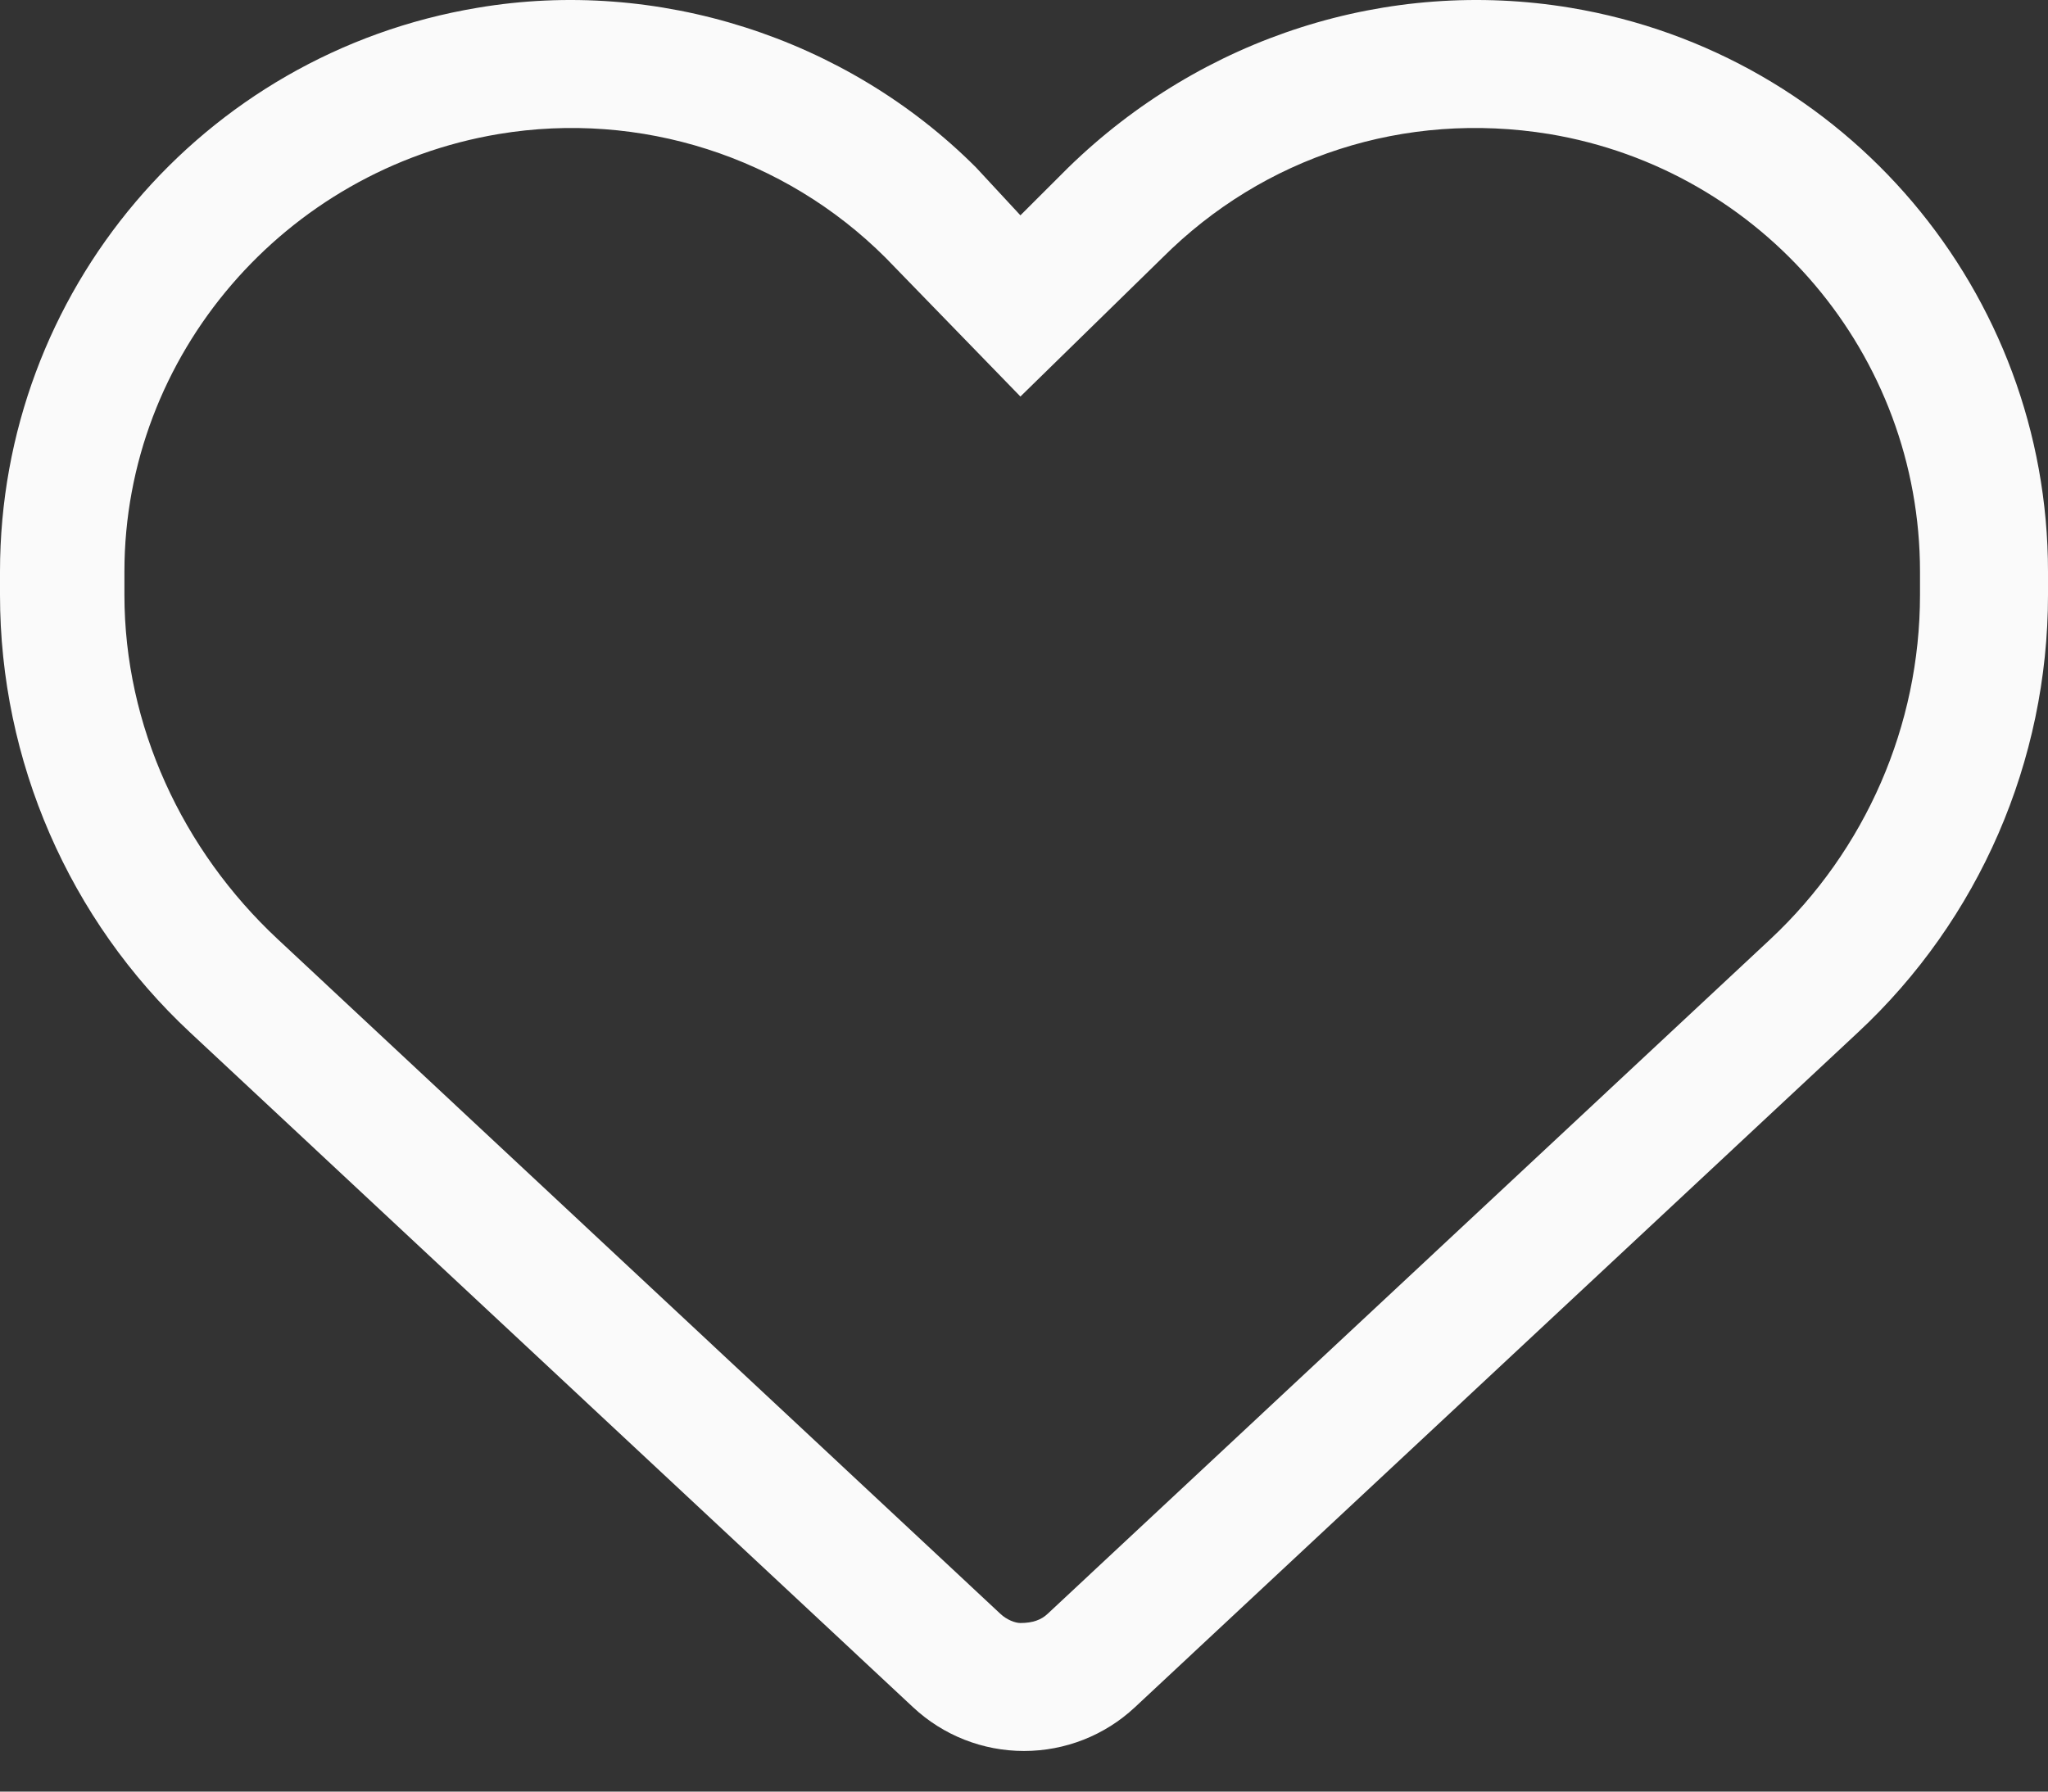 <svg width="24" height="21" viewBox="0 0 24 21" fill="none" xmlns="http://www.w3.org/2000/svg">
<rect x="0" y="0" width="24" height="21" fill="#333333" stroke="none"/>
<path d="M11.958 2.524L12.52 1.963C14.091 0.432 16.266 -0.264 18.403 0.091C21.633 0.629 24 3.424 24 6.701V6.973C24 8.918 23.194 10.779 21.769 12.105L13.298 20.013C12.947 20.341 12.483 20.524 12 20.524C11.517 20.524 11.053 20.341 10.702 20.013L2.231 12.105C0.808 10.779 0 8.918 0 6.973V6.701C0 3.424 2.368 0.629 5.597 0.091C7.692 -0.264 9.909 0.432 11.438 1.963L11.958 2.524ZM11.958 4.648L10.378 3.021C9.192 1.836 7.5 1.295 5.845 1.571C3.338 1.989 1.458 4.16 1.458 6.701V6.973C1.458 8.505 2.135 9.963 3.254 11.008L11.723 18.916C11.798 18.987 11.897 19.024 11.958 19.024C12.103 19.024 12.202 18.987 12.277 18.916L20.747 11.008C21.863 9.963 22.5 8.505 22.5 6.973V6.701C22.5 4.16 20.663 1.989 18.155 1.571C16.458 1.295 14.808 1.836 13.622 3.021L11.958 4.648Z" fill="#FAFAFA"/>
</svg>
